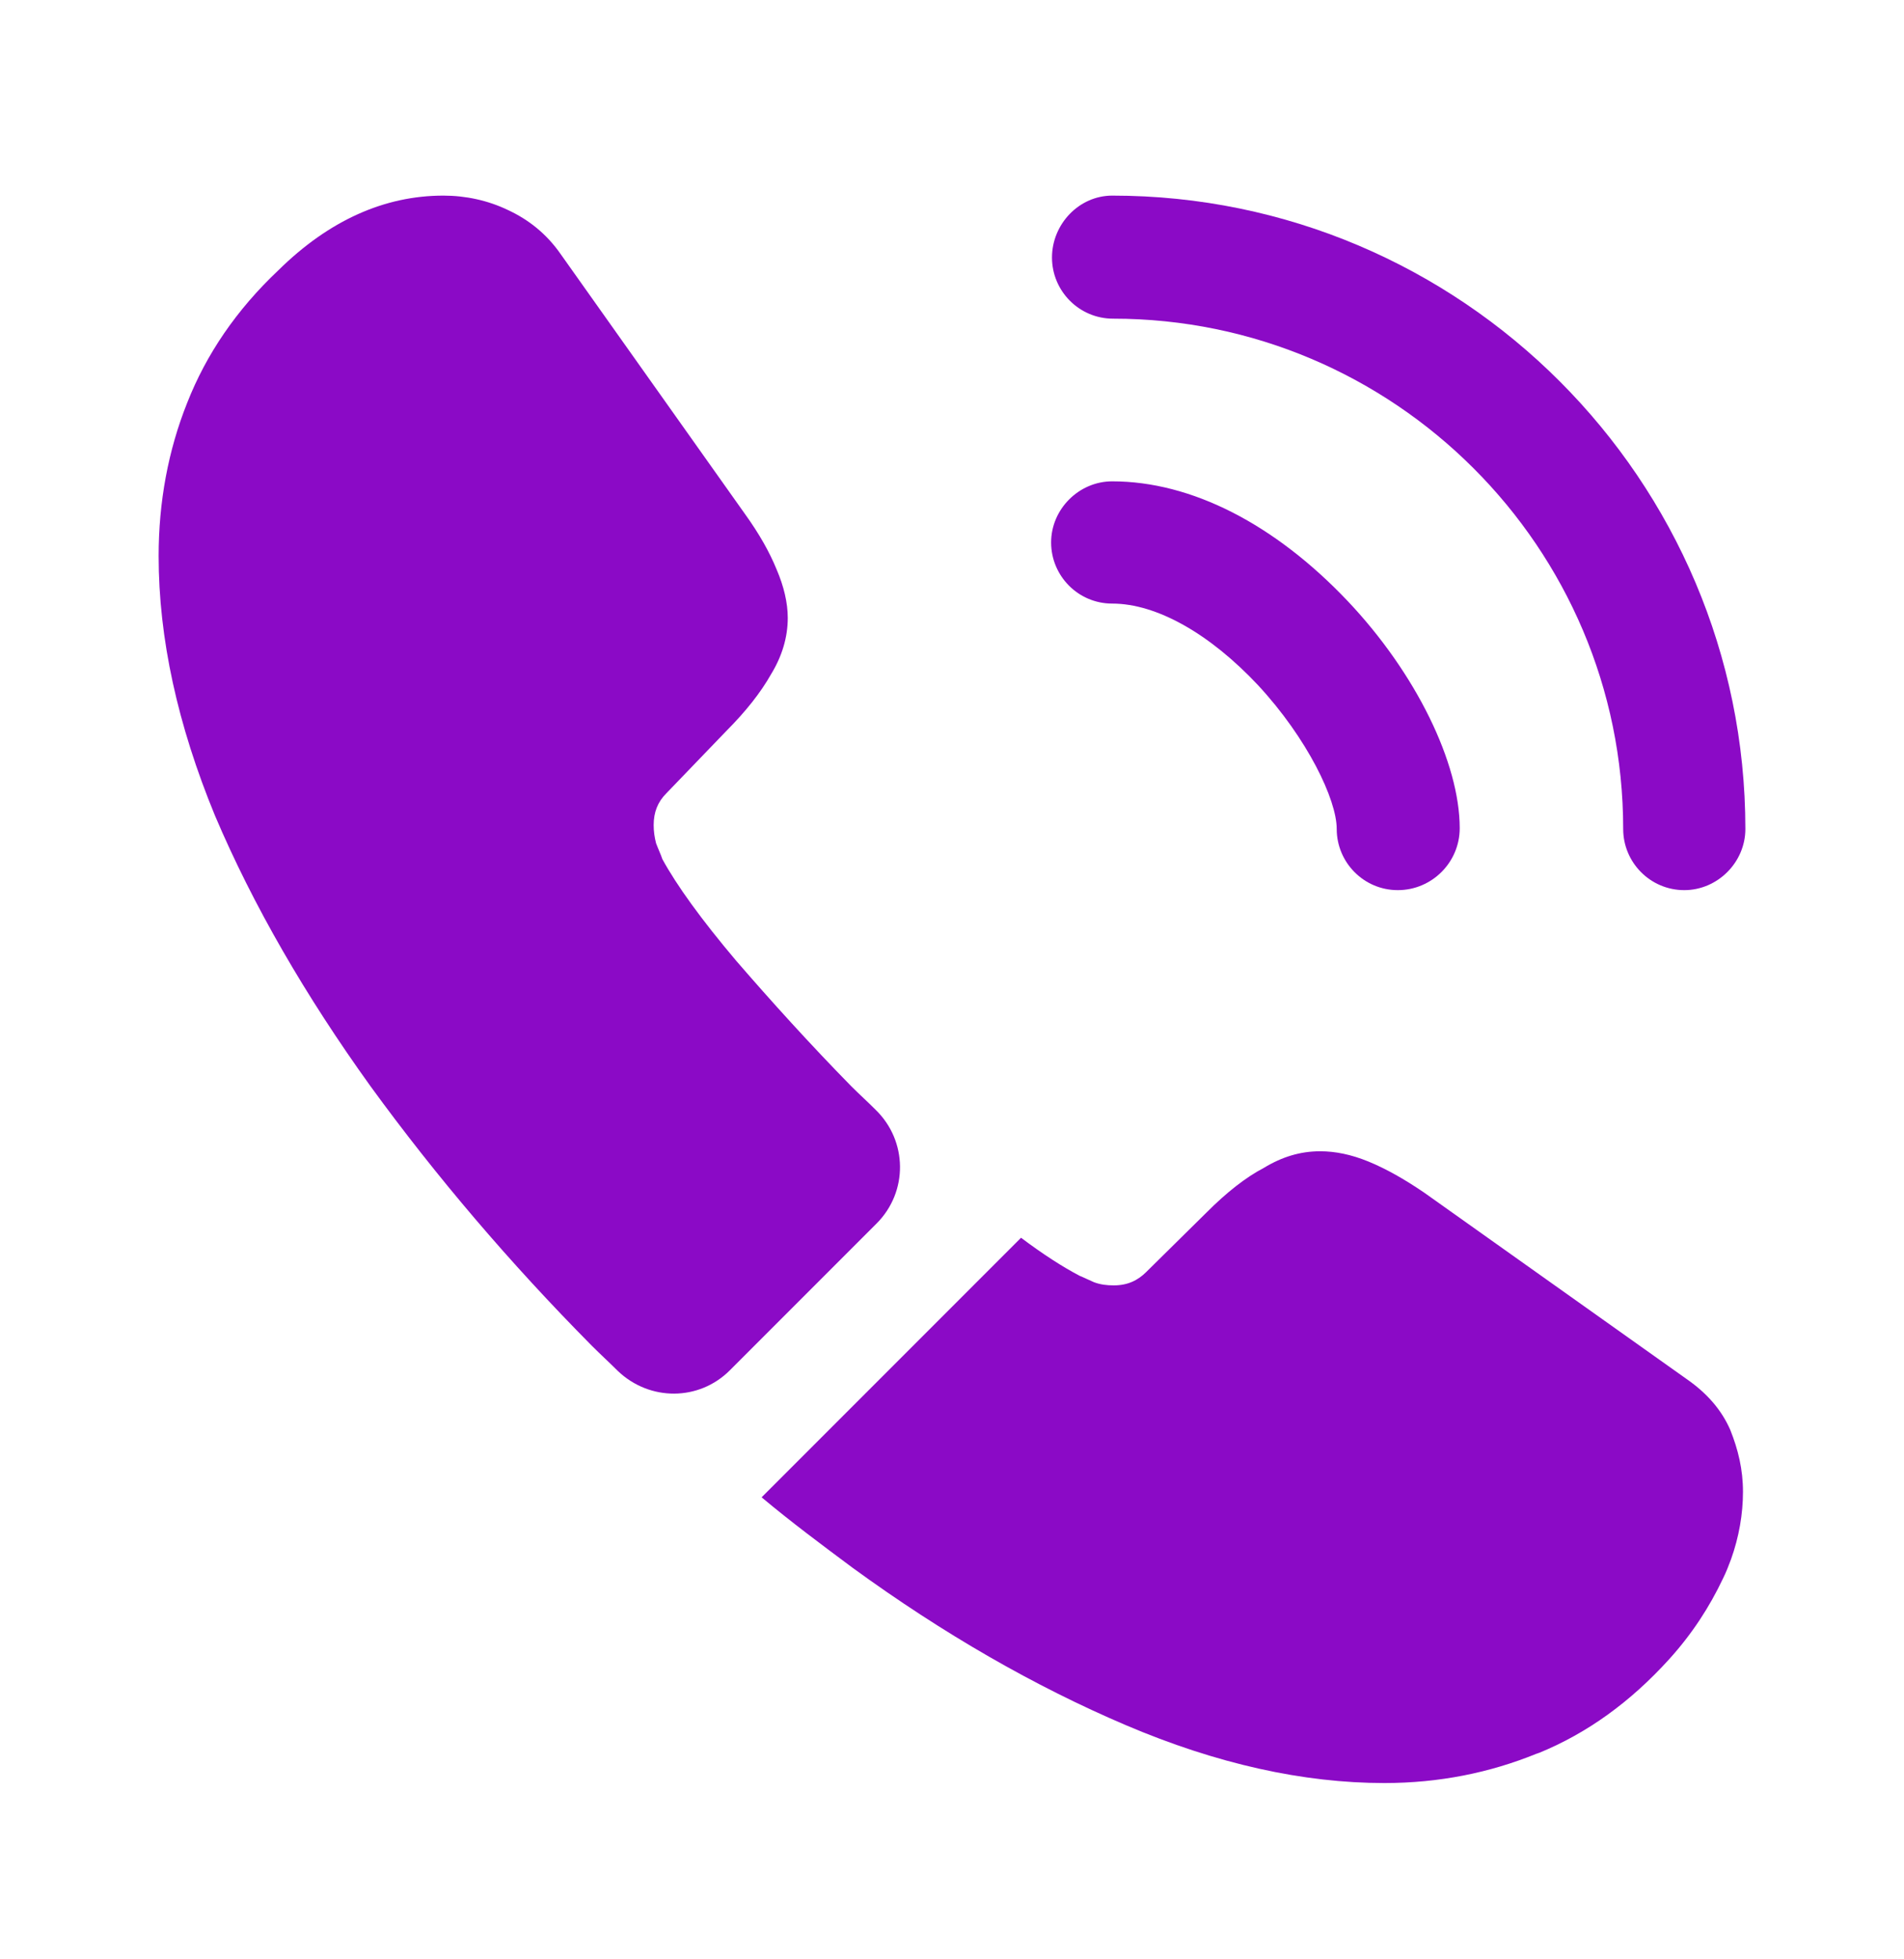 <svg xmlns="http://www.w3.org/2000/svg" width="35" height="36" viewBox="0 0 35 36" fill="none">
<path d="M25.695 16.355C25.068 16.355 24.572 15.844 24.572 15.232C24.572 14.692 24.033 13.569 23.128 12.592C22.239 11.644 21.262 11.09 20.445 11.09C19.818 11.09 19.322 10.58 19.322 9.967C19.322 9.355 19.833 8.844 20.445 8.844C21.904 8.844 23.435 9.632 24.776 11.046C26.031 12.373 26.833 14.021 26.833 15.217C26.833 15.844 26.322 16.355 25.695 16.355Z" fill="#8b0ac6"/>
<path d="M30.961 16.355C30.334 16.355 29.838 15.844 29.838 15.232C29.838 10.055 25.623 5.855 20.461 5.855C19.834 5.855 19.338 5.344 19.338 4.732C19.338 4.119 19.834 3.594 20.446 3.594C26.863 3.594 32.084 8.815 32.084 15.232C32.084 15.844 31.573 16.355 30.961 16.355Z" fill="#8b0ac6"/>
<path d="M16.114 22.48L13.416 25.178C12.847 25.746 11.943 25.746 11.36 25.192C11.199 25.032 11.039 24.886 10.879 24.726C9.376 23.209 8.02 21.619 6.81 19.957C5.614 18.294 4.651 16.632 3.951 14.984C3.266 13.321 2.916 11.732 2.916 10.215C2.916 9.224 3.091 8.276 3.441 7.401C3.791 6.511 4.345 5.694 5.118 4.965C6.051 4.046 7.072 3.594 8.151 3.594C8.56 3.594 8.968 3.682 9.333 3.857C9.712 4.032 10.047 4.294 10.31 4.674L13.693 9.442C13.956 9.807 14.145 10.142 14.276 10.463C14.408 10.769 14.481 11.076 14.481 11.353C14.481 11.703 14.379 12.053 14.174 12.388C13.985 12.723 13.708 13.073 13.358 13.424L12.249 14.576C12.089 14.736 12.016 14.926 12.016 15.159C12.016 15.276 12.031 15.378 12.06 15.494C12.104 15.611 12.147 15.698 12.176 15.786C12.439 16.267 12.891 16.894 13.533 17.653C14.189 18.411 14.889 19.184 15.647 19.957C15.793 20.103 15.954 20.248 16.099 20.394C16.683 20.963 16.697 21.896 16.114 22.48Z" fill="#8b0ac6"/>
<path d="M32.04 27.409C32.04 27.817 31.967 28.24 31.821 28.648C31.777 28.765 31.733 28.882 31.675 28.998C31.427 29.523 31.106 30.019 30.683 30.486C29.969 31.273 29.181 31.842 28.292 32.207C28.277 32.207 28.262 32.221 28.248 32.221C27.387 32.572 26.454 32.761 25.448 32.761C23.96 32.761 22.371 32.411 20.694 31.697C19.017 30.982 17.34 30.019 15.677 28.809C15.108 28.386 14.54 27.963 14 27.511L18.769 22.742C19.177 23.049 19.542 23.282 19.848 23.442C19.921 23.471 20.008 23.515 20.11 23.559C20.227 23.603 20.344 23.617 20.475 23.617C20.723 23.617 20.913 23.53 21.073 23.369L22.181 22.276C22.546 21.911 22.896 21.634 23.231 21.459C23.567 21.255 23.902 21.153 24.267 21.153C24.544 21.153 24.835 21.211 25.156 21.342C25.477 21.474 25.812 21.663 26.177 21.911L31.004 25.338C31.383 25.601 31.646 25.907 31.806 26.271C31.952 26.636 32.04 27.001 32.04 27.409Z" fill="#8b0ac6"/>
</svg>